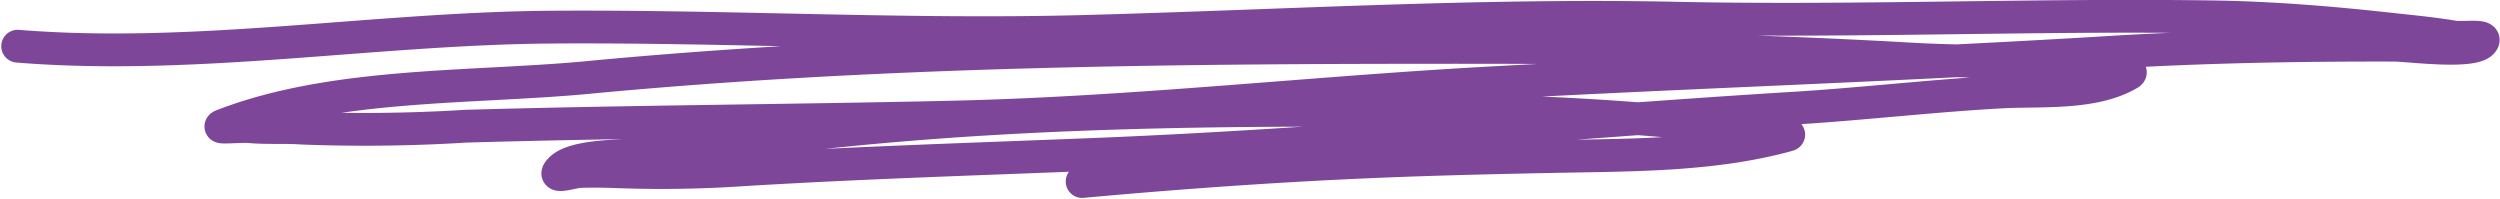 <svg xmlns="http://www.w3.org/2000/svg" width="232.53" height="18.541" viewBox="0 0 232.53 18.541">
  <path id="Vector" d="M101.509,17.822c9.383-.857,18.767-1.518,28.174-1.894,5.278-.211,10.556-.331,15.838-.436,7.137-.142,14.657-.065,21.637-1.99.368-.1-.749-.137-1.125-.2-.784-.127-1.579-.189-2.366-.3-1.958-.266-3.906-.452-5.871-.633-6.754-.621-13.528-1.033-20.3-1.1-19.78-.191-39.158-.158-58.883,1.877-6.33.653-12.64,1.429-18.961,2.19-1.453.175-5.844.062-6.855,1.579-.4.6,1.352-.005,2.027-.027,1.183-.038,2.356-.021,3.538.026a110.951,110.951,0,0,0,11.3-.165C80.752,16.064,91.889,15.73,103,15.282c21.577-.87,43.121-2.958,64.673-4.279,6.451-.395,12.881-1.158,19.332-1.51,3.619-.2,8.567.256,11.872-1.693.684-.4-1.541-.217-2.312-.33-1.367-.2-2.711-.38-4.087-.5-4.568-.394-9.195-.271-13.775-.534-13.251-.762-26.524-1.081-39.8-1.09-27.676-.018-55.8.18-83.384,2.8C44.687,9.17,31.929,8.6,21.556,12.608c-.793.307,1.684.033,2.522.11,1.621.149,3.268.022,4.895.138a151.526,151.526,0,0,0,15.194-.179c15.125-.435,30.281-.5,45.427-.85,16.715-.388,33.355-2.282,50.045-3.189C158.665,7.6,177.685,6.995,196.7,5.83c8.955-.549,17.91-.712,26.875-.689,1.275,0,7.29.808,8.158-.287.588-.741-1.773-.327-2.661-.477-2.009-.339-4.023-.521-6.044-.745-5.426-.6-10.9-1.045-16.351-1.126-16.611-.245-33.239.475-49.847.125-18.343-.386-36.85.748-55.2,1.232-16.511.437-33.1-.527-49.62-.4C35.6,3.594,18.9,6.564,2.5,5.235" transform="translate(-0.857 -0.938)" fill="none" stroke="#7e4699" stroke-linecap="round" stroke-linejoin="round" stroke-miterlimit="1.5" stroke-width="3.05"/>
</svg>
